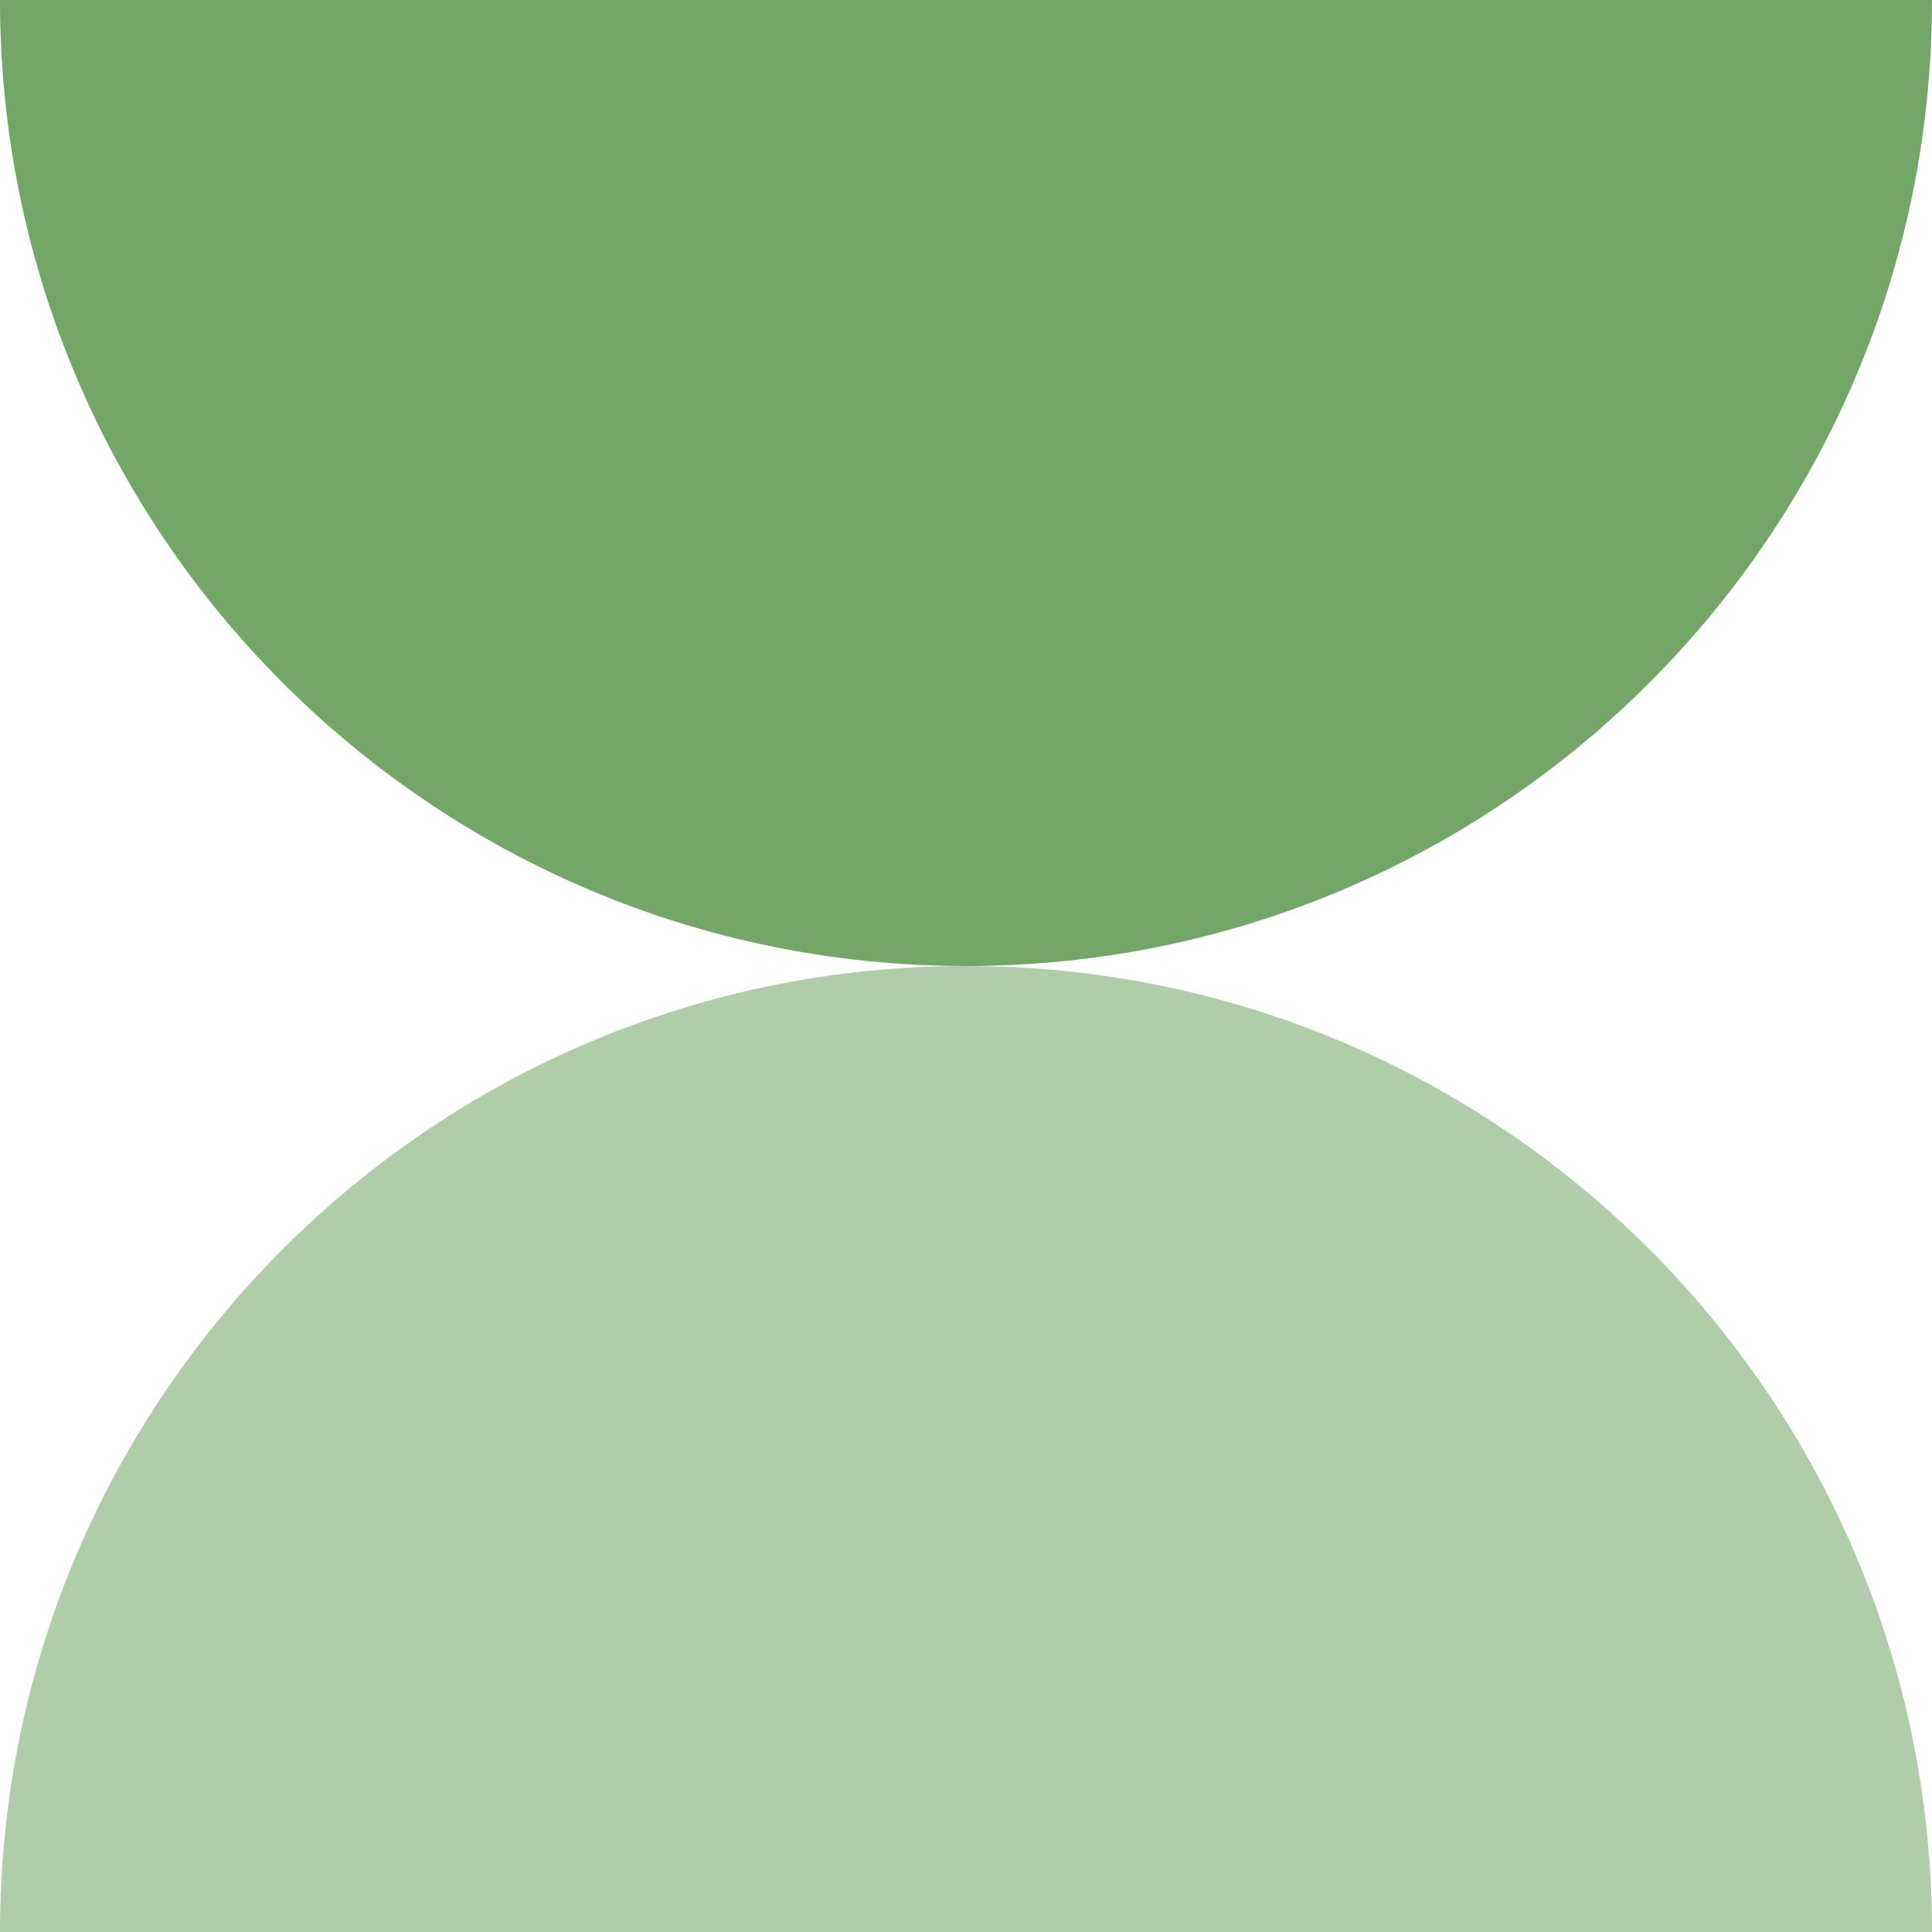 <?xml version="1.0" encoding="UTF-8"?> <svg xmlns="http://www.w3.org/2000/svg" width="211" height="211" viewBox="0 0 211 211" fill="none"><path d="M105.502 105.5C47.238 105.5 -2.54698e-06 152.732 0 211L211 211C211 152.737 163.767 105.5 105.498 105.5L105.502 105.5Z" fill="#B1CCAA"></path><path d="M105.498 105.5C163.762 105.5 211 58.268 211 -1.68525e-05L-4.61155e-06 -7.62939e-06C-2.06478e-06 58.263 47.233 105.5 105.502 105.5L105.498 105.5Z" fill="#73A767"></path></svg> 